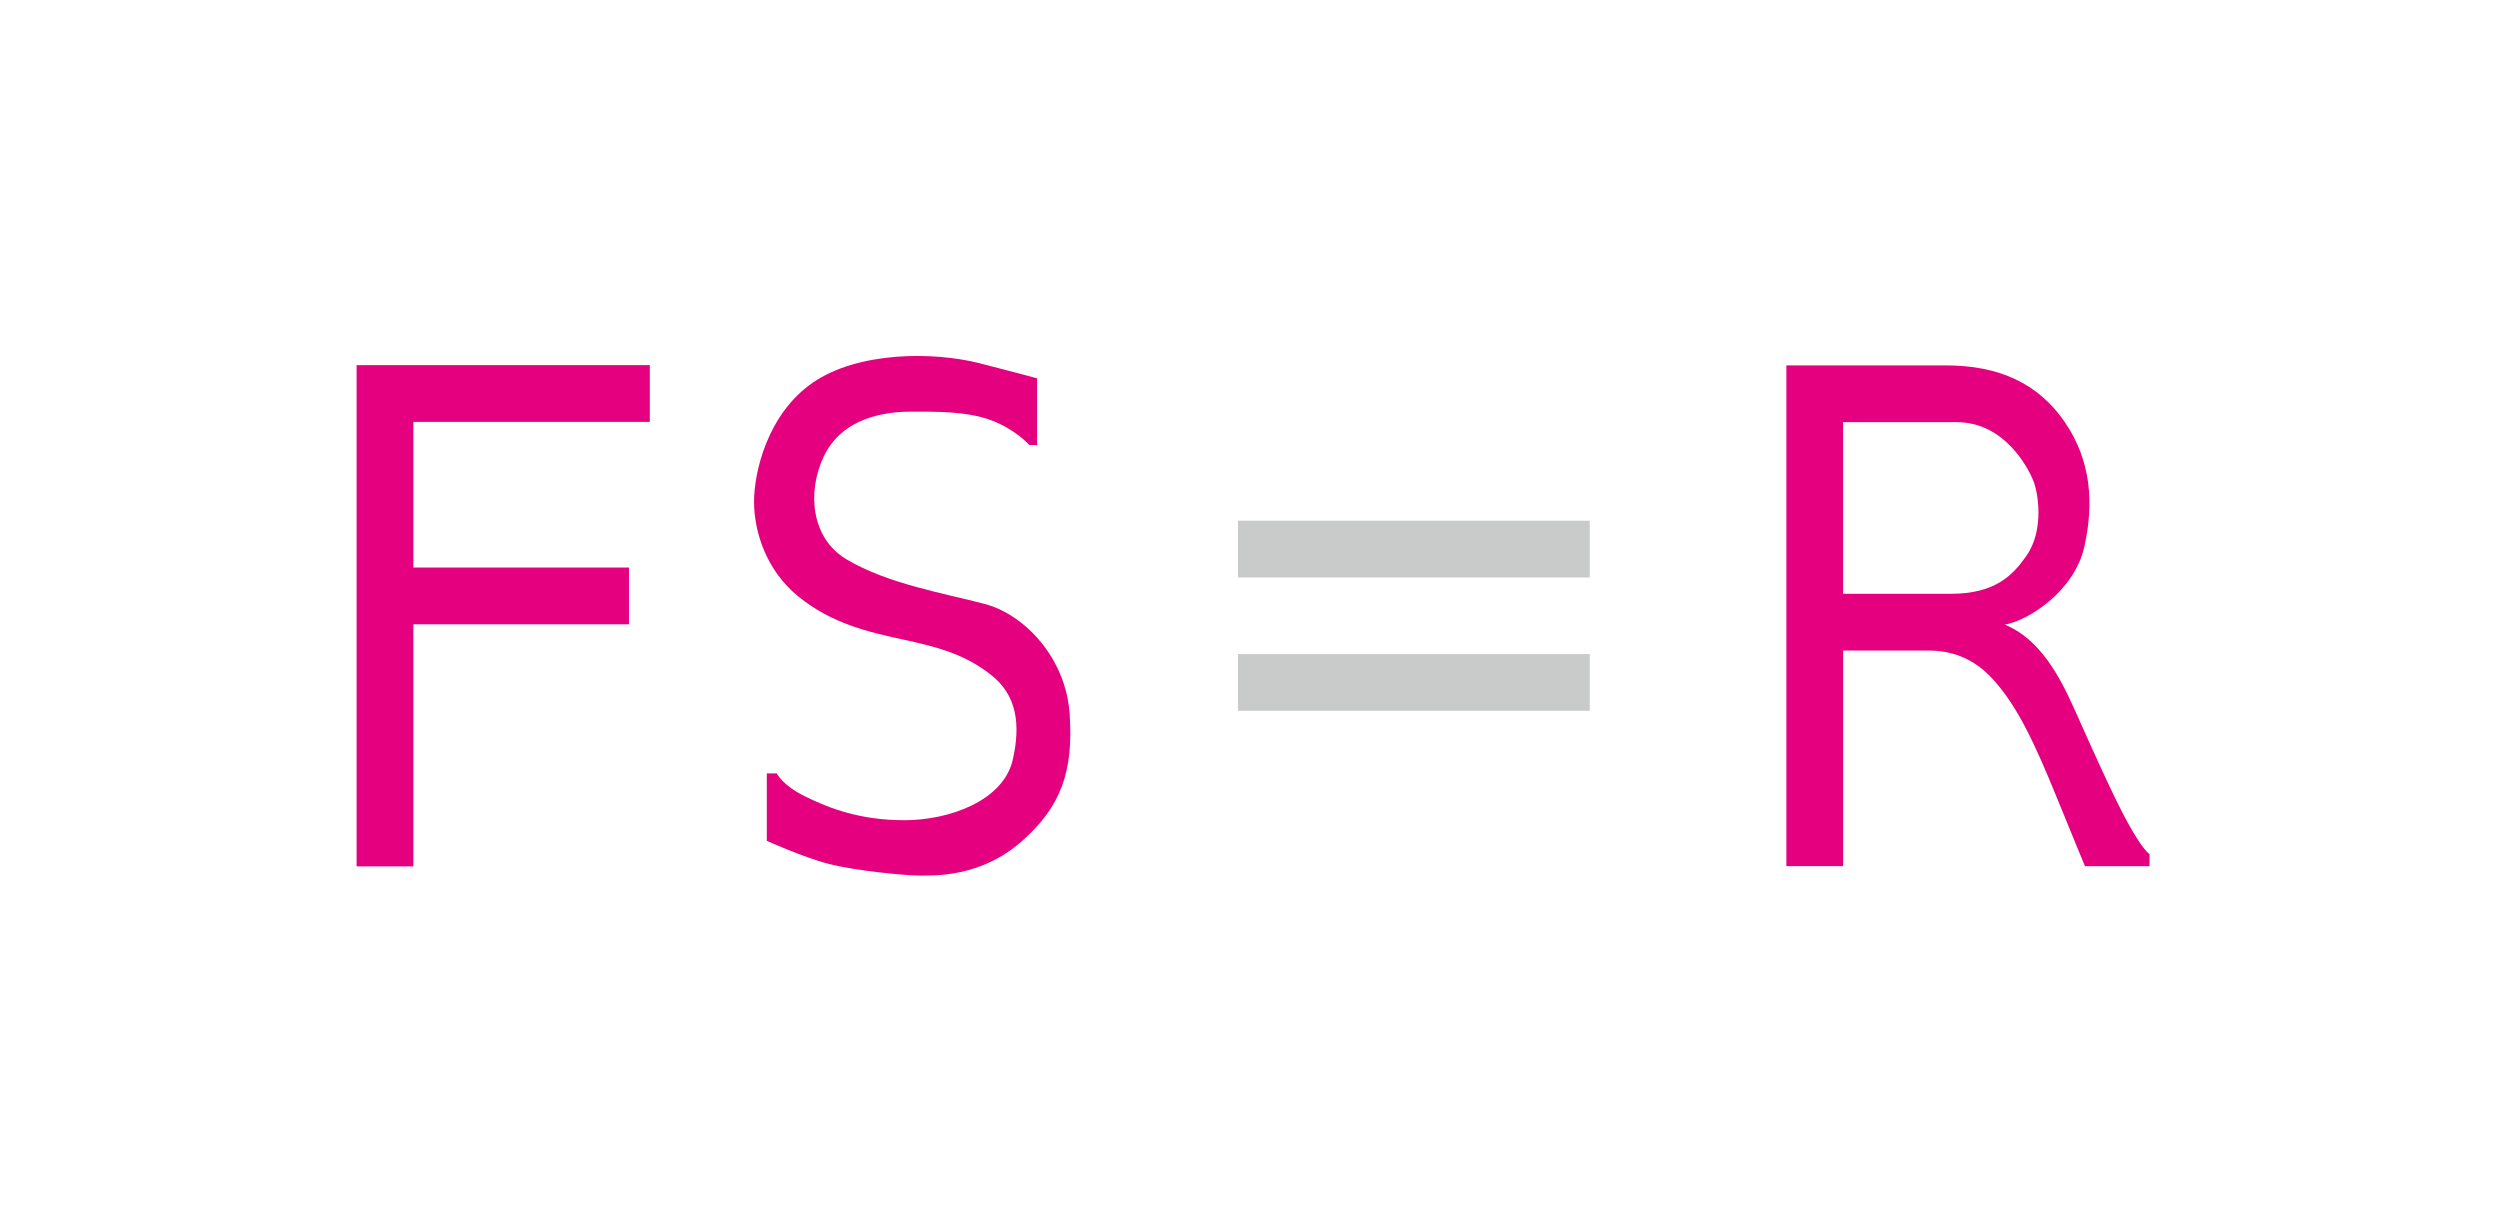 <?xml version="1.0" encoding="utf-8"?>
<!-- Generator: Adobe Illustrator 16.0.0, SVG Export Plug-In . SVG Version: 6.00 Build 0)  -->
<!DOCTYPE svg PUBLIC "-//W3C//DTD SVG 1.1//EN" "http://www.w3.org/Graphics/SVG/1.1/DTD/svg11.dtd">
<svg version="1.1" id="layer_1" xmlns="http://www.w3.org/2000/svg" xmlns:xlink="http://www.w3.org/1999/xlink" x="0px"
	 y="0px" width="229.468px" height="112.555px" viewBox="305.779 239.013 229.468 112.555"
	 enable-background="new 305.779 239.013 229.468 112.555" xml:space="preserve">
<g>
	<g>
		<polygon fill="#E4007F" points="365.422,277.737 365.422,272.528 343.72,272.528 338.511,272.528 338.511,277.737 
			338.511,291.106 338.511,296.314 338.511,318.535 343.72,318.535 343.72,296.314 363.511,296.314 363.511,291.106 343.72,291.106 
			343.72,277.737 		"/>
		<path fill="#E4007F" d="M501.123,314.609c-1.367-2.477-3.506-7.297-4.492-9.506c-1.314-2.945-3.125-7.234-6.836-8.757l0,0
			c2.215-0.396,6.381-3.093,7.293-7.128c0.91-4.036,0.617-7.949-1.791-11.466c-2.408-3.516-5.988-5.2-10.904-5.2h-9.439h-5.209
			v5.208v15.756v5.208v19.791h5.209v-19.791h7.877c3.158,0,4.98,1.635,5.957,2.727c2.213,2.475,3.775,5.84,5.826,10.881
			c1.562,3.84,2.539,6.184,2.539,6.184h5.926v-1.105C503.076,317.41,502.49,317.083,501.123,314.609z M474.951,277.76h10.416
			c4.428,0,6.576,4.231,7.033,5.339c0.455,1.105,1.041,4.55-0.619,6.926c-1.258,1.8-2.865,3.491-6.967,3.491h-9.863V277.76
			L474.951,277.76z"/>
		<path fill="#E4007F" d="M400.971,273.739v6.119h-0.717c0,0-1.236-1.431-3.516-2.277s-5.144-0.782-7.356-0.782
			c-2.214,0-6.282,0.466-8.008,4.145c-1.545,3.297-1.106,7.487,2.083,9.398c3.775,2.262,8.984,3.124,12.695,4.103
			c3.711,0.977,7.487,5.012,7.812,10.155c0.326,5.145-0.716,8.398-4.427,11.654c-3.711,3.254-7.877,3.125-9.31,3.125
			c-1.434,0-5.925-0.457-8.27-1.043c-2.344-0.584-5.794-2.145-5.794-2.145v-6.188h0.912c0,0,0.521,1.105,2.669,2.146
			c2.148,1.043,4.948,2.15,9.049,2.15c4.103,0,9.097-1.779,9.95-5.57c0.716-3.182,0.402-5.889-2.007-7.777
			c-2.409-1.887-4.818-2.539-8.138-3.255c-3.32-0.716-6.512-1.497-9.505-3.905c-2.995-2.409-4.102-5.99-4.102-8.725
			c0-2.735,1.237-8.072,5.403-10.938c4.167-2.863,11.067-2.863,15.365-1.758C400.059,273.479,400.971,273.739,400.971,273.739z"/>
		<g>
			<rect x="419.406" y="286.809" fill="#C9CACA" width="32.292" height="5.209"/>
			<rect x="419.406" y="299.048" fill="#C9CACA" width="32.292" height="5.207"/>
		</g>
	</g>
</g>
</svg>

